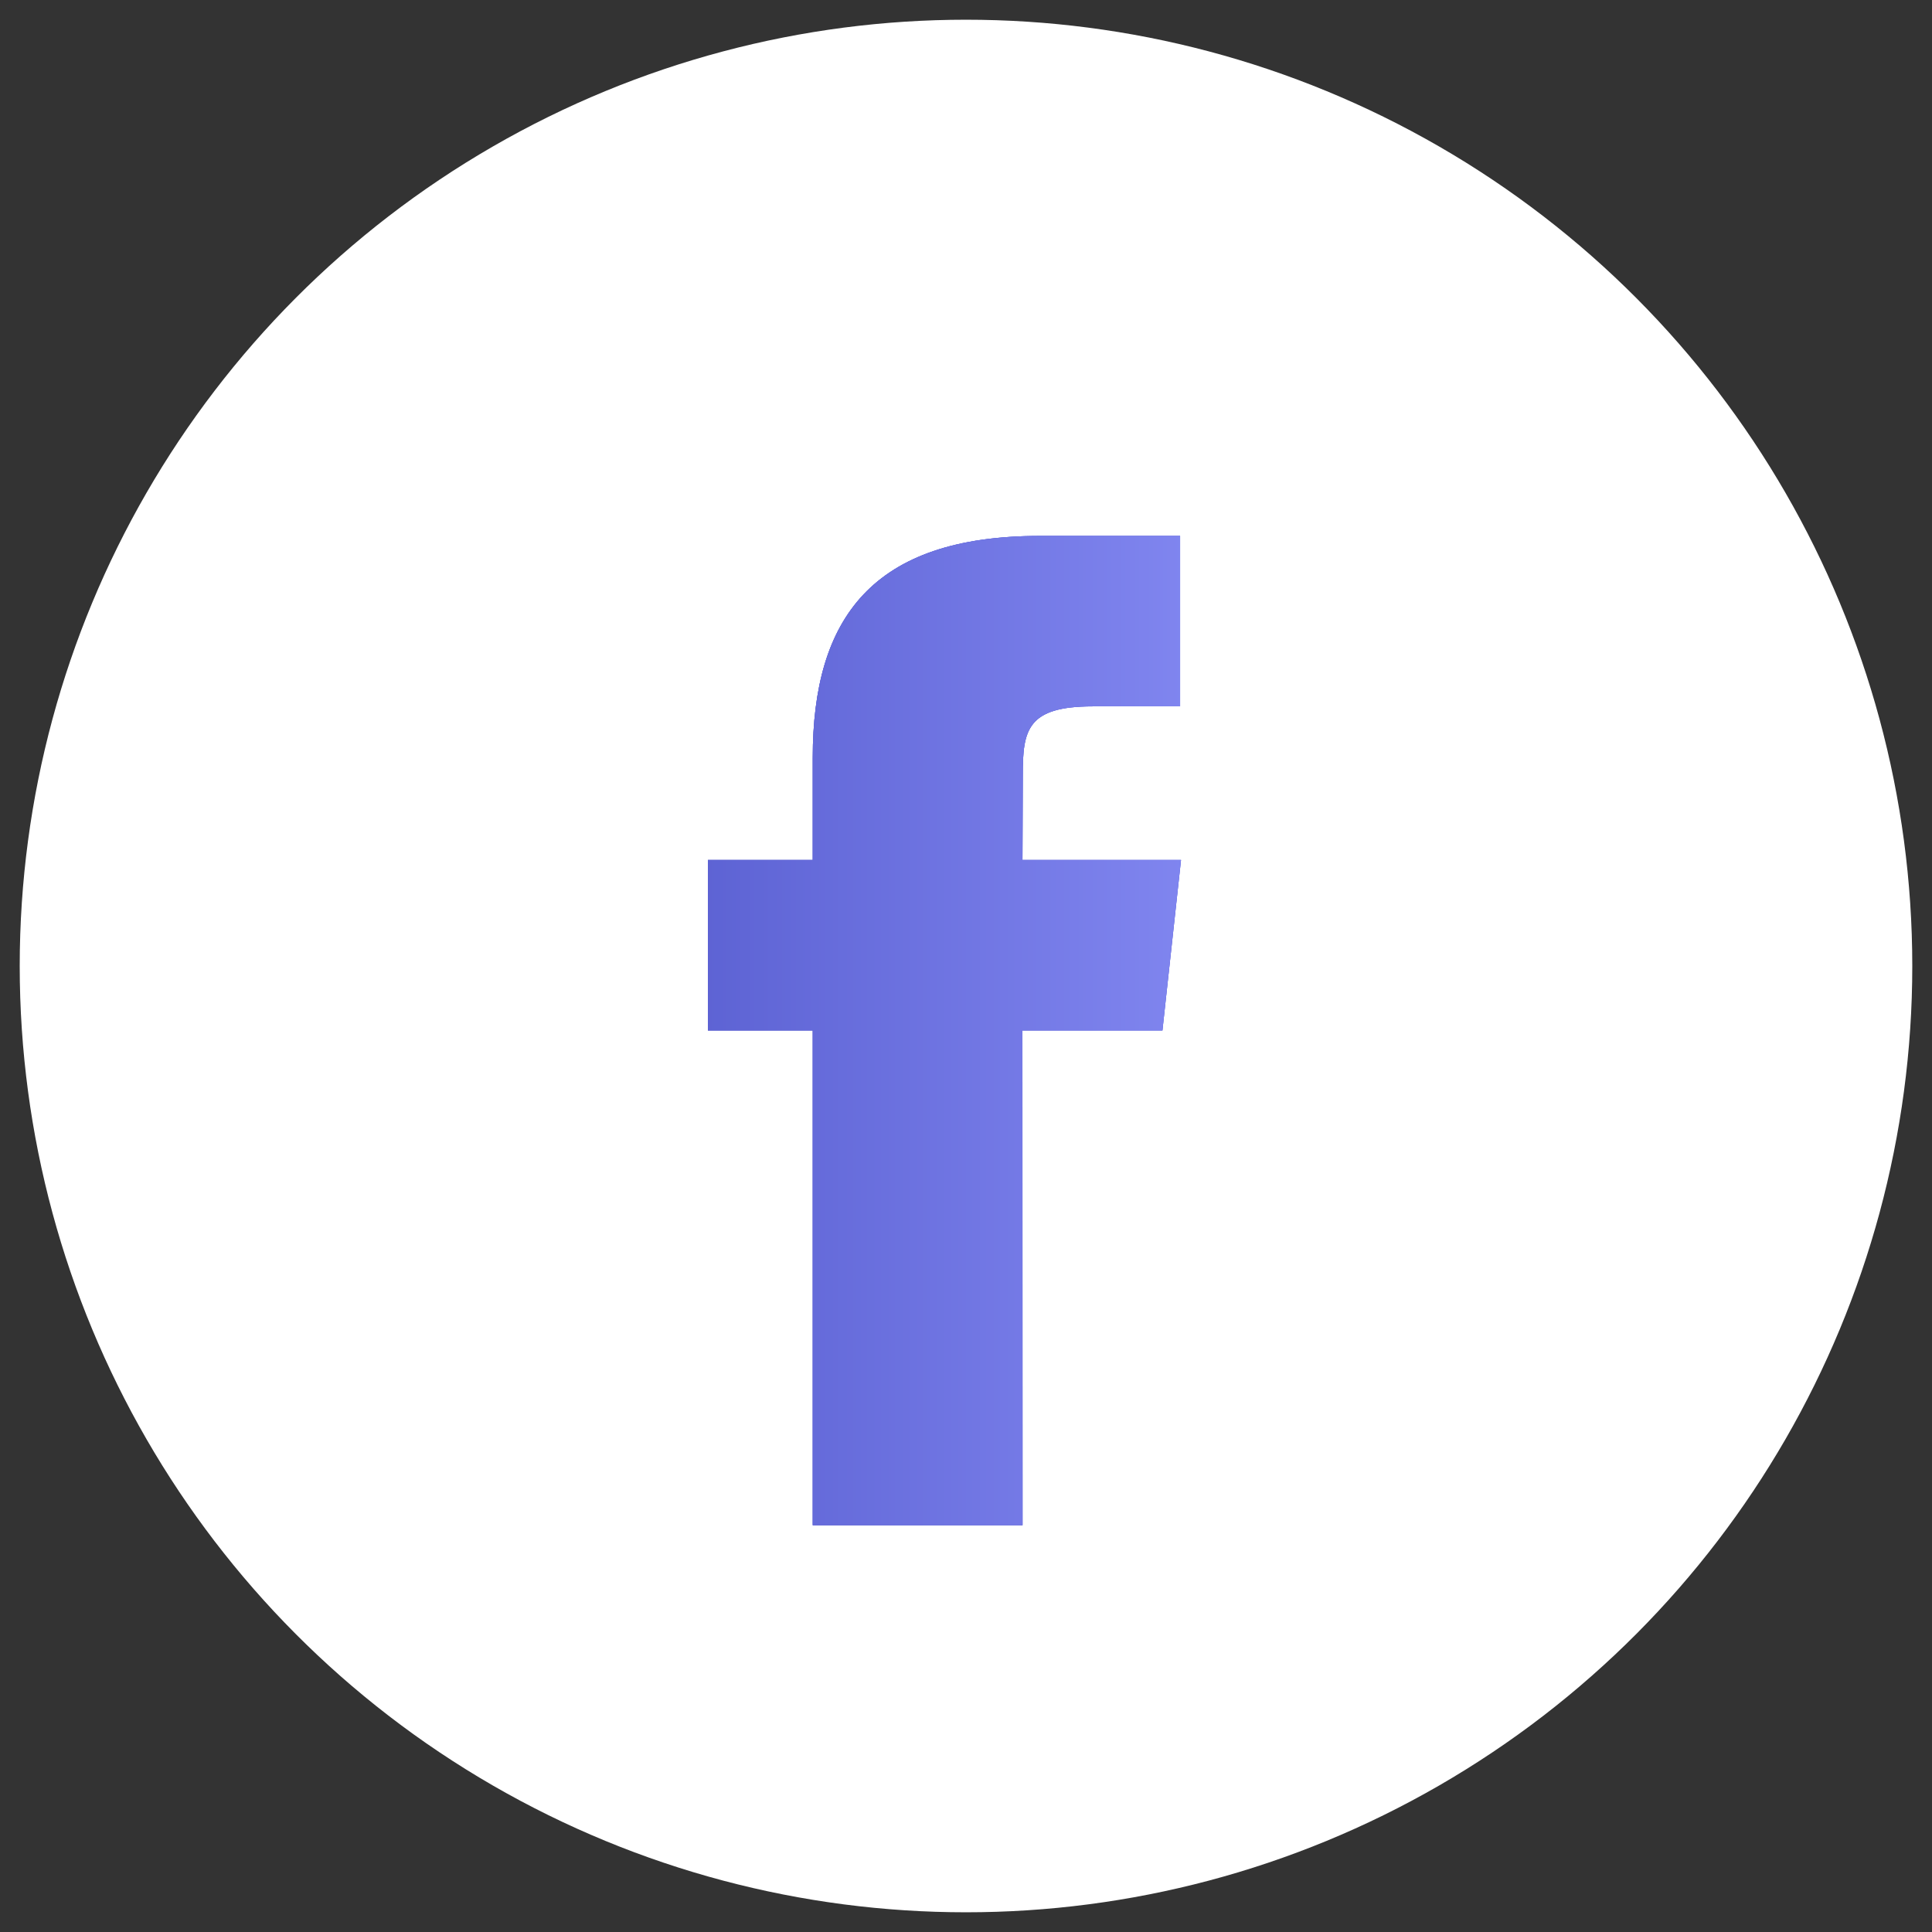 <?xml version="1.0" encoding="utf-8"?>
<!-- Generator: Adobe Illustrator 16.0.0, SVG Export Plug-In . SVG Version: 6.00 Build 0)  -->
<!DOCTYPE svg PUBLIC "-//W3C//DTD SVG 1.1//EN" "http://www.w3.org/Graphics/SVG/1.1/DTD/svg11.dtd">
<svg version="1.1" id="圖層_1" xmlns="http://www.w3.org/2000/svg" xmlns:xlink="http://www.w3.org/1999/xlink" x="0px" y="0px"
	 width="49px" height="49px" viewBox="0 0 49 49" enable-background="new 0 0 49 49" xml:space="preserve">
<rect x="0" y="0" width="49" height="49" fill="#333333" stroke="none"/>
<g>
	<circle fill="#FFFFFF" cx="24.5" cy="24.5" r="24"/>
	<g>
		<g>
			<defs>
				<path id="SVGID_1_" d="M25.934,38.683h-5.321V26.134h-2.658v-4.323h2.658v-2.595c0-3.527,1.501-5.624,5.766-5.624h3.551v4.323
					h-2.219c-1.661,0-1.771,0.604-1.771,1.732l-0.008,2.164h4.021l-0.471,4.323h-3.551L25.934,38.683L25.934,38.683z"/>
			</defs>
			<clipPath id="SVGID_2_">
				<use xlink:href="#SVGID_1_"  overflow="visible"/>
			</clipPath>
			<g clip-path="url(#SVGID_2_)">
				<defs>
					<rect id="SVGID_3_" x="-43.136" y="-43.136" width="724.364" height="506.18"/>
				</defs>
				<clipPath id="SVGID_4_">
					<use xlink:href="#SVGID_3_"  overflow="visible"/>
				</clipPath>
			</g>
		</g>
		<g>
			<defs>
				<path id="SVGID_5_" d="M25.934,38.683h-5.321V26.134h-2.658v-4.323h2.658v-2.595c0-3.527,1.501-5.624,5.766-5.624h3.551v4.323
					h-2.219c-1.661,0-1.771,0.604-1.771,1.732l-0.008,2.164h4.021l-0.471,4.323h-3.551L25.934,38.683L25.934,38.683z"/>
			</defs>
			<linearGradient id="SVGID_6_" gradientUnits="userSpaceOnUse" x1="17.955" y1="26.137" x2="29.954" y2="26.137">
				<stop  offset="0" style="stop-color:#4E54C8"/>
				<stop  offset="1" style="stop-color:#8F94FB"/>
			</linearGradient>
			<use xlink:href="#SVGID_5_"  overflow="visible" fill-rule="evenodd" clip-rule="evenodd" fill="url(#SVGID_6_)"/>
			<clipPath id="SVGID_7_">
				<use xlink:href="#SVGID_5_"  overflow="visible"/>
			</clipPath>
			<g clip-path="url(#SVGID_7_)">
				<defs>
					<rect id="SVGID_8_" x="-43.136" y="-43.136" width="724.364" height="506.18"/>
				</defs>
				<linearGradient id="SVGID_9_" gradientUnits="userSpaceOnUse" x1="-43.136" y1="209.954" x2="681.227" y2="209.954">
					<stop  offset="0" style="stop-color:#4E54C8"/>
					<stop  offset="1" style="stop-color:#8F94FB"/>
				</linearGradient>
				<use xlink:href="#SVGID_8_"  overflow="visible" fill="url(#SVGID_9_)"/>
				<clipPath id="SVGID_10_">
					<use xlink:href="#SVGID_8_"  overflow="visible"/>
				</clipPath>
				<linearGradient id="SVGID_11_" gradientUnits="userSpaceOnUse" x1="12.5" y1="26.137" x2="35.409" y2="26.137">
					<stop  offset="0" style="stop-color:#4E54C8"/>
					<stop  offset="1" style="stop-color:#8F94FB"/>
				</linearGradient>
				<rect x="12.5" y="8.136" clip-path="url(#SVGID_10_)" fill="url(#SVGID_11_)" width="22.909" height="36"/>
			</g>
		</g>
		<g>
			<defs>
				<path id="SVGID_12_" d="M25.934,38.683h-5.321V26.134h-2.658v-4.323h2.658v-2.595c0-3.527,1.501-5.624,5.766-5.624h3.551v4.323
					h-2.219c-1.661,0-1.771,0.604-1.771,1.732l-0.008,2.164h4.021l-0.471,4.323h-3.551L25.934,38.683L25.934,38.683z"/>
			</defs>
			<clipPath id="SVGID_13_">
				<use xlink:href="#SVGID_12_"  overflow="visible"/>
			</clipPath>
			<g clip-path="url(#SVGID_13_)">
				<defs>
					<rect id="SVGID_14_" x="-43.136" y="-43.136" width="724.364" height="506.18"/>
				</defs>
				<clipPath id="SVGID_15_">
					<use xlink:href="#SVGID_14_"  overflow="visible"/>
				</clipPath>
			</g>
		</g>
	</g>
</g>
</svg>
